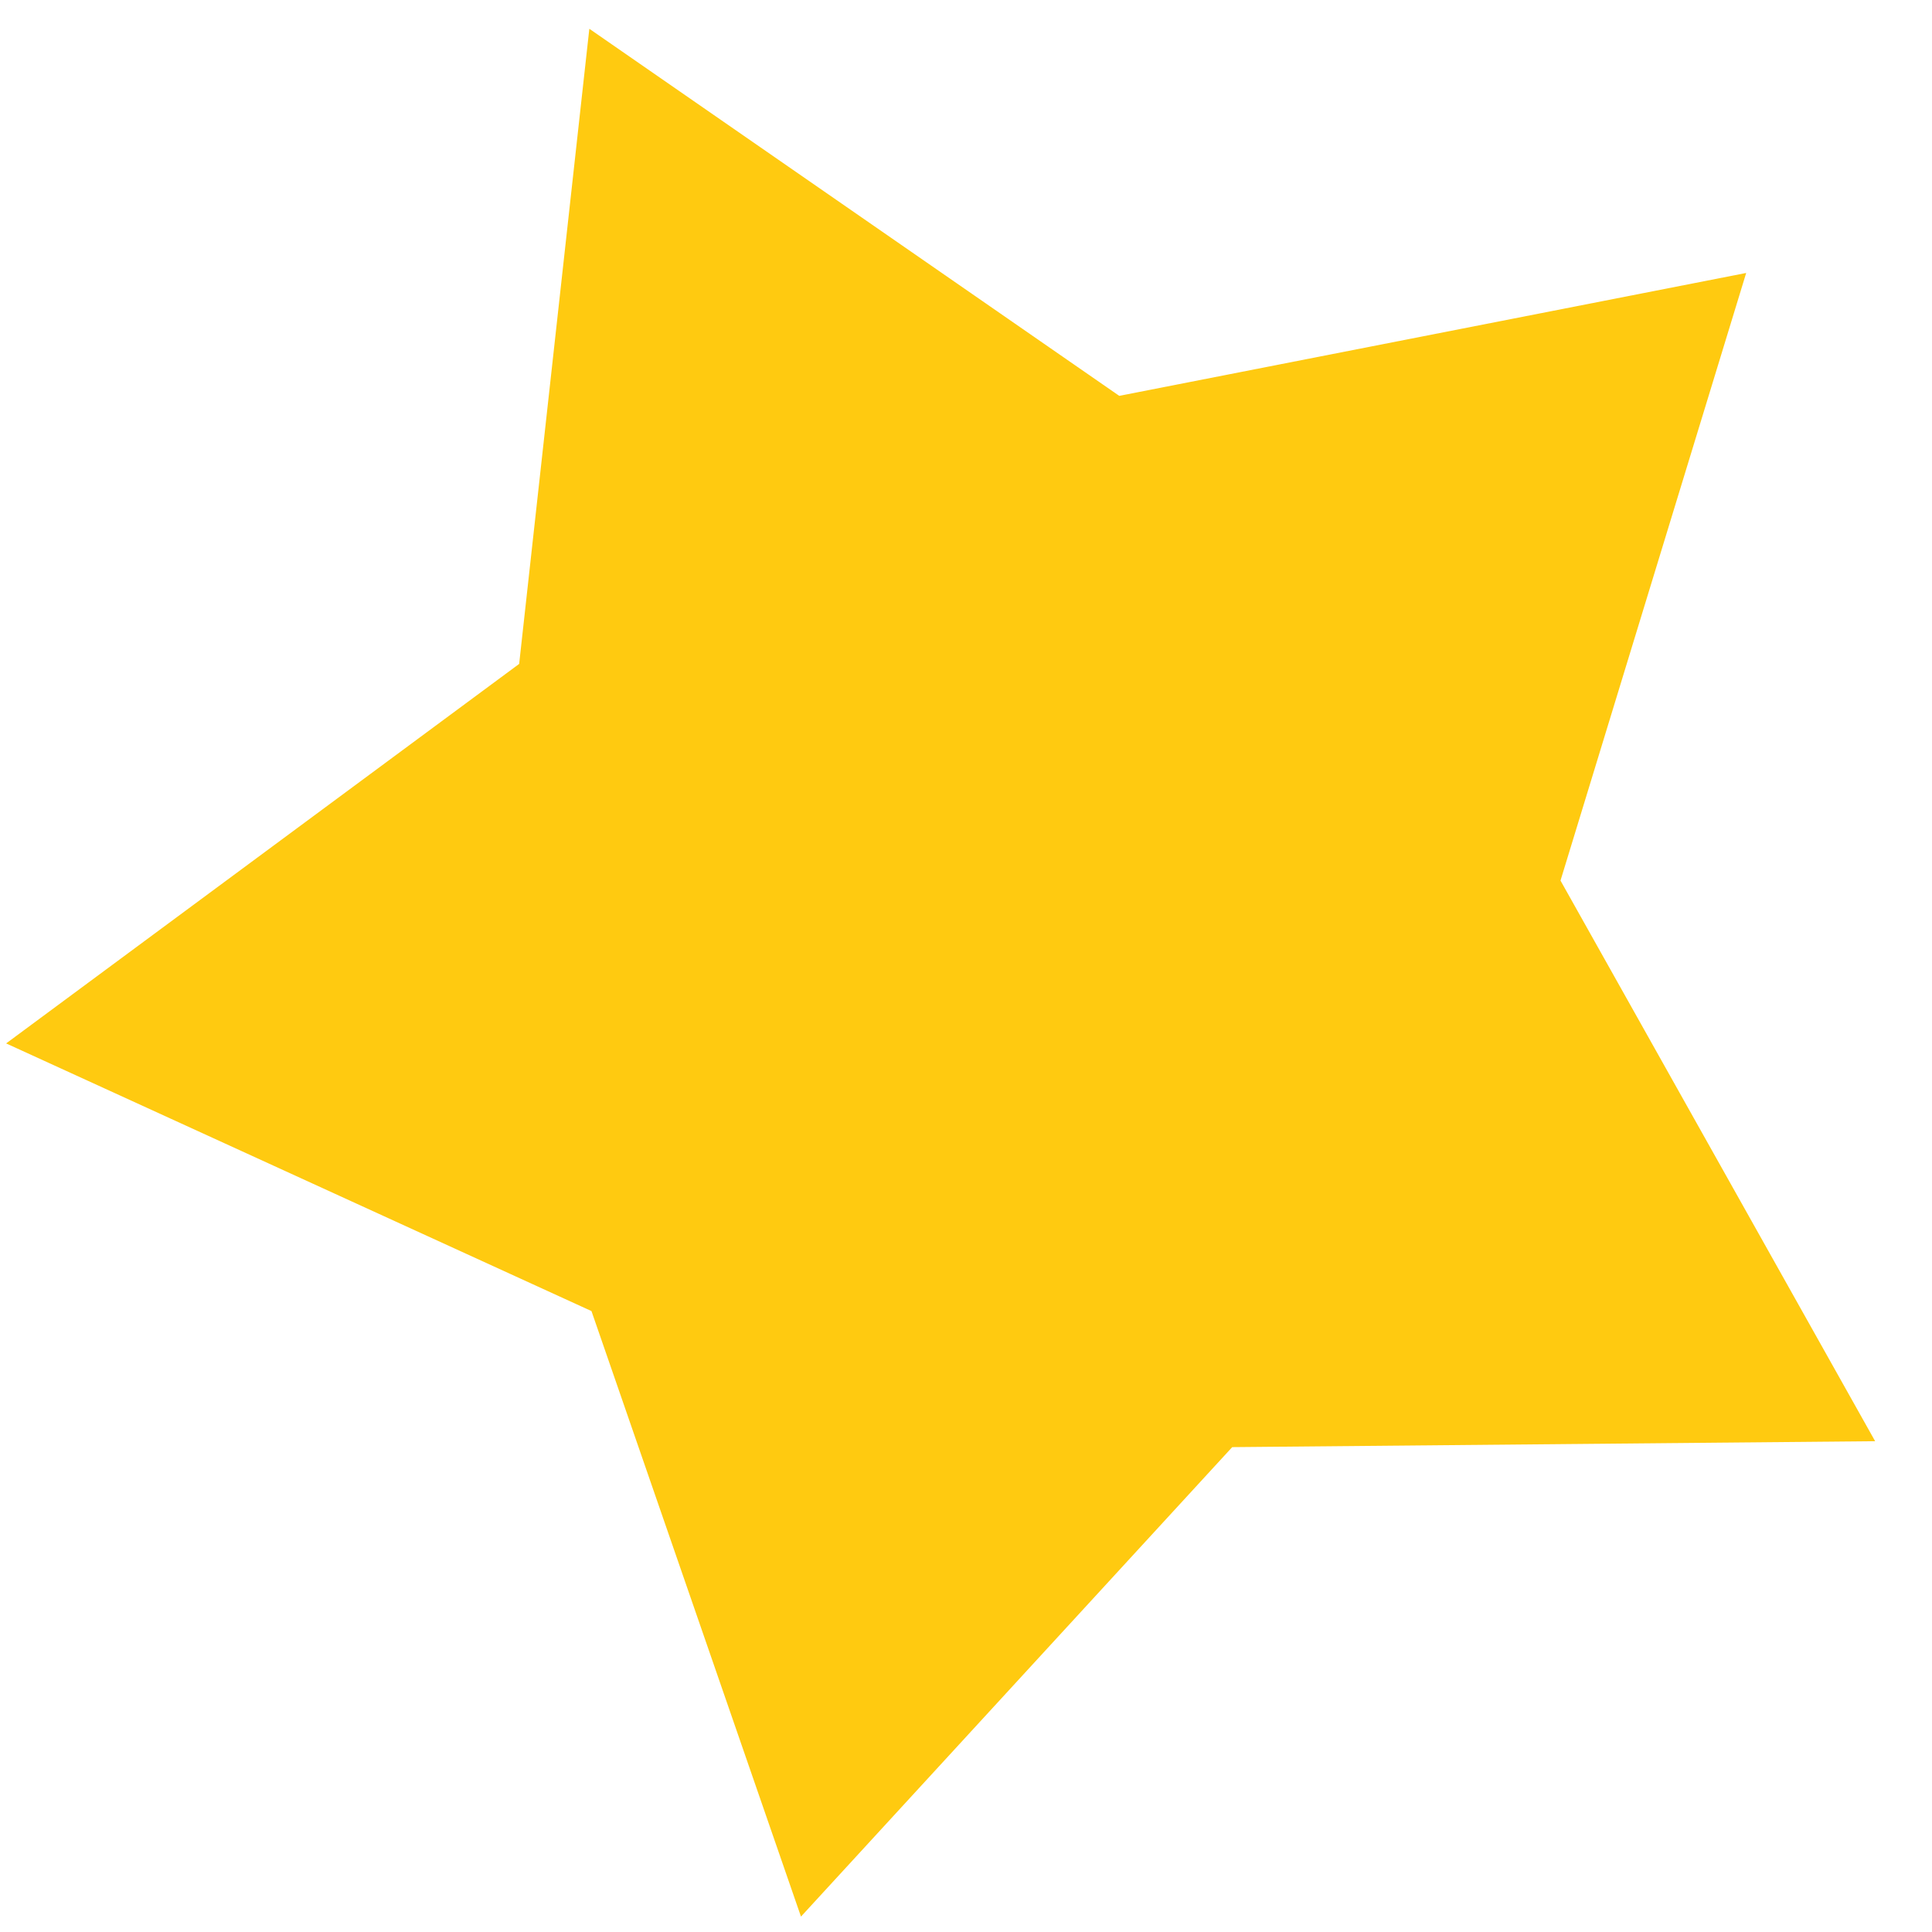<svg width="28" height="28" viewBox="0 0 28 28" fill="none" xmlns="http://www.w3.org/2000/svg">
<path d="M11.608 27.776L8.572 19.001L0.089 15.122L7.524 9.622L8.541 0.417L16.221 5.737L25.307 3.956L22.616 12.762L27.176 20.887L17.858 20.973L11.609 27.776L11.608 27.776Z" fill="#FFCA10"/>
</svg>
